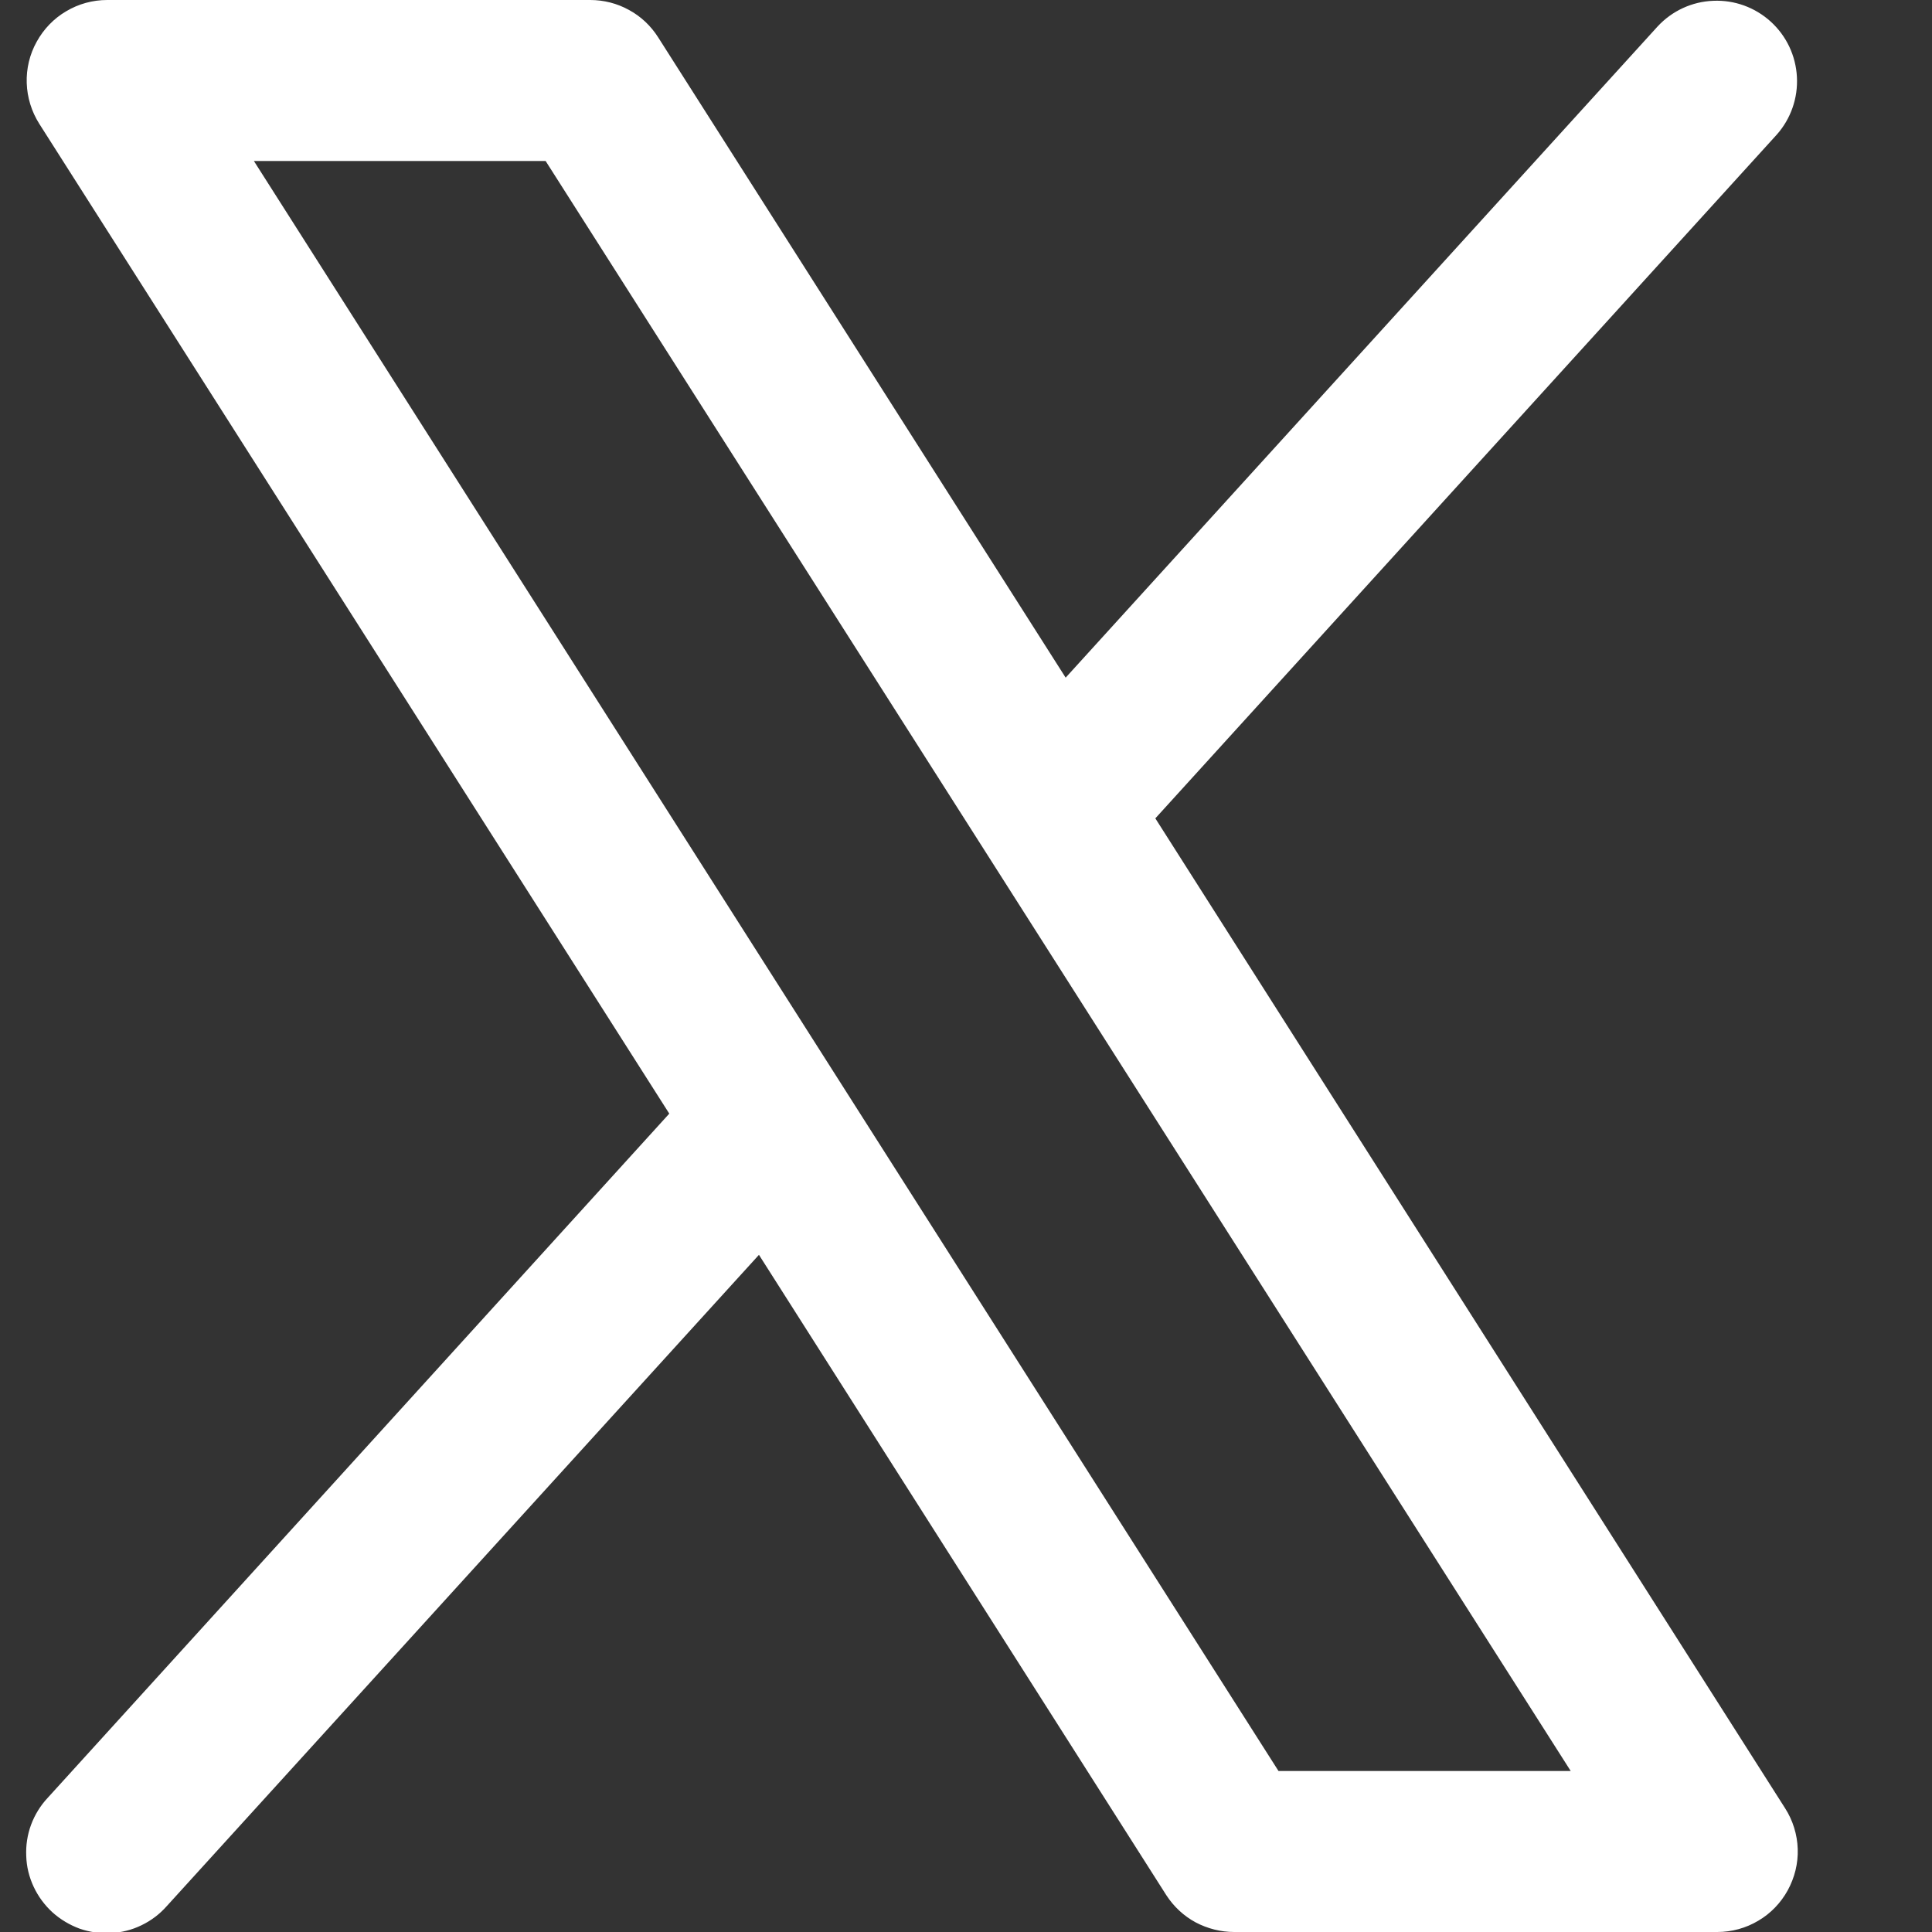 <svg xmlns="http://www.w3.org/2000/svg" width="12" height="12" viewBox="0 0 12 12" fill="none">
	<rect x="0" y="0" width="12" height="12" fill="#333333" stroke="none"/>
	<path
		d="M11.088 11.232L7.176 5.083L11.036 0.836C11.123 0.738 11.168 0.609 11.161 0.478C11.154 0.346 11.096 0.223 10.998 0.134C10.901 0.046 10.773 -0.001 10.641 0.005C10.51 0.01 10.386 0.067 10.296 0.164L6.619 4.209L4.088 0.232C4.043 0.161 3.981 0.102 3.907 0.062C3.833 0.021 3.75 2.60814e-05 3.666 5.91468e-08H0.666C0.576 -4.35397e-05 0.488 0.024 0.411 0.07C0.334 0.115 0.271 0.181 0.228 0.259C0.184 0.338 0.163 0.427 0.166 0.516C0.169 0.606 0.196 0.693 0.244 0.769L4.157 6.917L0.296 11.167C0.251 11.215 0.216 11.272 0.193 11.334C0.17 11.396 0.16 11.462 0.163 11.528C0.165 11.595 0.181 11.659 0.209 11.719C0.237 11.779 0.277 11.833 0.326 11.878C0.375 11.922 0.432 11.956 0.494 11.979C0.557 12.001 0.623 12.01 0.689 12.007C0.755 12.003 0.82 11.987 0.879 11.958C0.939 11.929 0.992 11.889 1.036 11.839L4.714 7.794L7.244 11.771C7.29 11.842 7.352 11.9 7.426 11.94C7.5 11.979 7.582 12 7.666 12H10.666C10.756 12 10.844 11.976 10.921 11.93C10.998 11.885 11.061 11.819 11.104 11.741C11.147 11.662 11.169 11.574 11.166 11.484C11.163 11.395 11.136 11.307 11.088 11.232ZM7.941 11L1.577 1H3.389L9.756 11H7.941Z"
		fill="white" />
</svg>